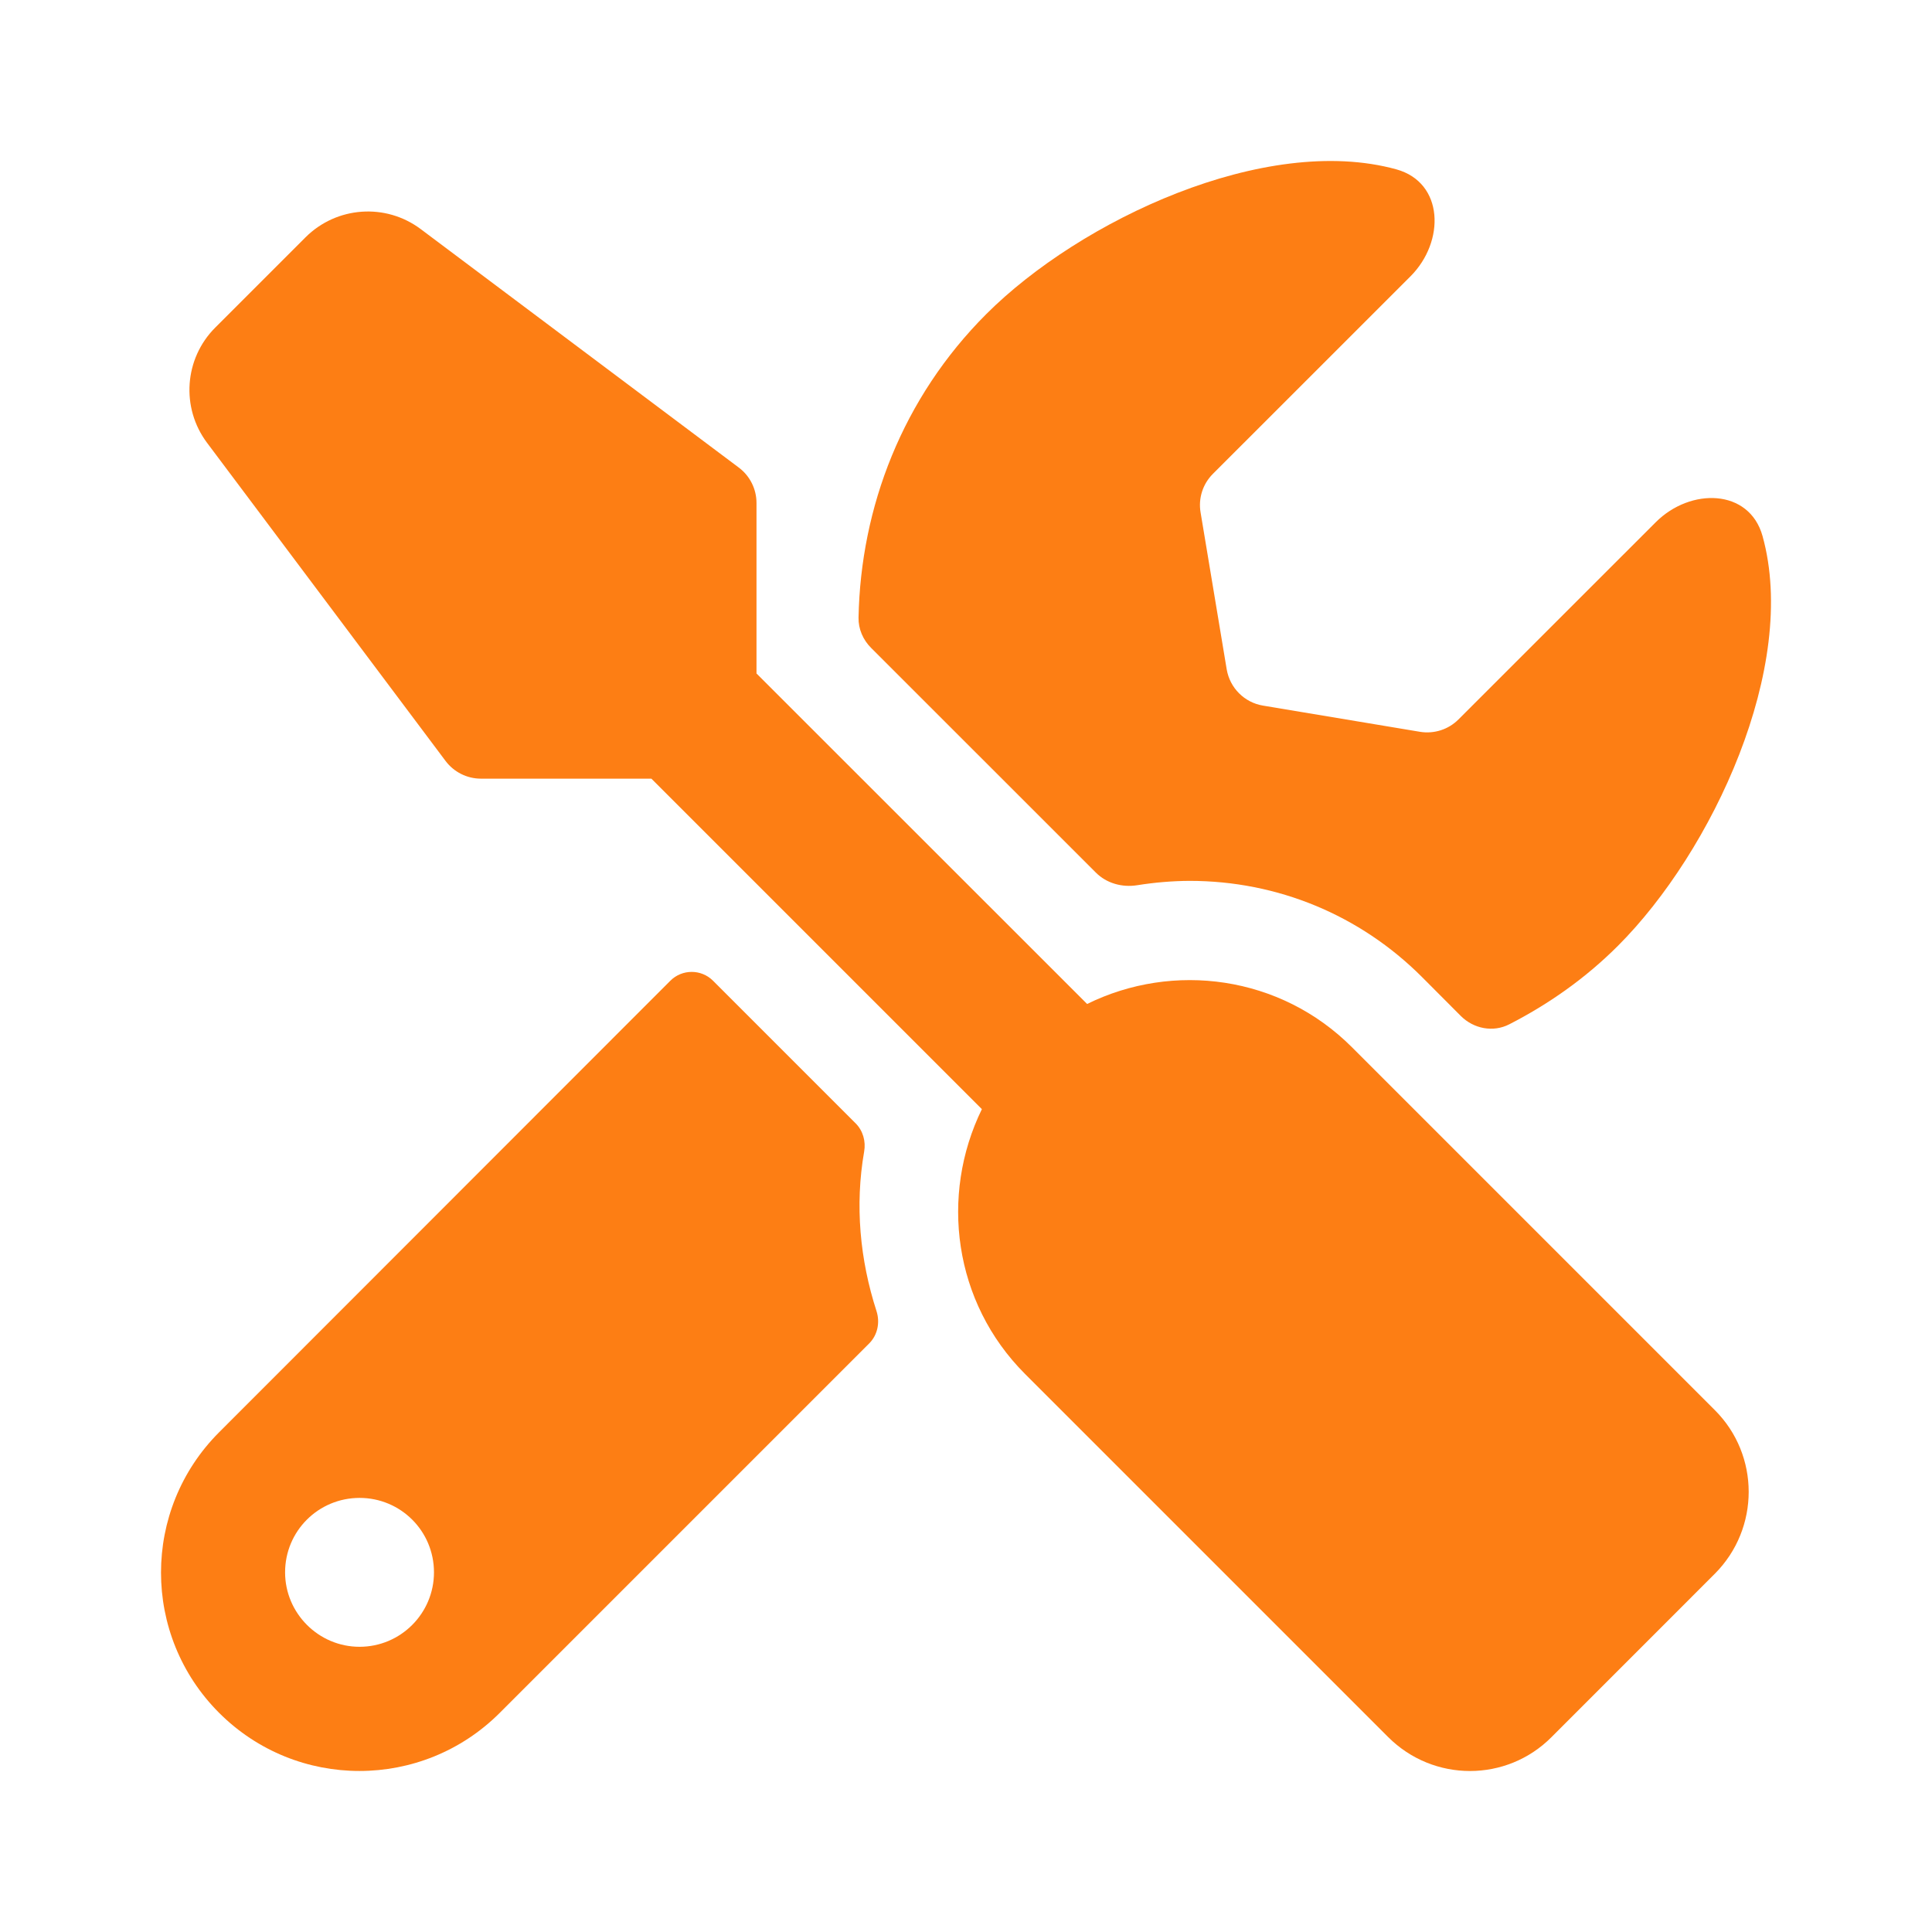 <svg width="32" height="32" viewBox="0 0 32 32" fill="none" xmlns="http://www.w3.org/2000/svg">
<path fill-rule="evenodd" clip-rule="evenodd" d="M14.172 18.606C14.294 18.728 14.343 18.904 14.313 19.074C14.158 19.964 14.243 20.867 14.518 21.717C14.578 21.904 14.536 22.112 14.396 22.252L8.278 28.37C6.994 29.654 4.913 29.654 3.629 28.37C2.346 27.086 2.346 25.007 3.629 23.723L11.103 16.244C11.298 16.049 11.615 16.049 11.81 16.244L14.172 18.606ZM5.955 24.81C5.272 24.811 4.722 25.36 4.722 26.043C4.722 26.721 5.277 27.276 5.955 27.276C6.638 27.276 7.188 26.721 7.188 26.043C7.188 25.36 6.638 24.81 5.955 24.81Z" fill="#FD7E14"/>
<path d="M5.06 3.931C5.575 3.417 6.388 3.359 6.969 3.795L12.239 7.746C12.422 7.884 12.53 8.101 12.53 8.331V11.155L18.006 16.629C19.433 15.926 21.205 16.158 22.391 17.344L28.405 23.358C29.15 24.103 29.15 25.315 28.405 26.064L25.699 28.771C24.954 29.521 23.742 29.521 22.992 28.771L16.978 22.757C15.792 21.571 15.565 19.799 16.263 18.371L10.789 12.897H7.965C7.736 12.897 7.518 12.788 7.38 12.604L3.43 7.335C2.994 6.754 3.051 5.94 3.565 5.426L5.06 3.931Z" fill="#FD7E14"/>
<path d="M16.336 5.202C17.892 3.647 20.957 2.207 23.128 2.805C23.916 3.023 23.939 3.999 23.362 4.577L20.089 7.849C19.922 8.016 19.846 8.253 19.885 8.485L20.318 11.086C20.37 11.394 20.611 11.636 20.919 11.687L23.52 12.121C23.753 12.159 23.99 12.083 24.156 11.917L27.425 8.649C28.001 8.073 28.974 8.093 29.193 8.878C29.795 11.04 28.359 14.105 26.799 15.665C26.256 16.208 25.644 16.635 24.998 16.966C24.731 17.103 24.409 17.04 24.196 16.828L23.553 16.183C22.526 15.155 21.158 14.59 19.705 14.59C19.417 14.591 19.125 14.616 18.836 14.662C18.586 14.702 18.328 14.631 18.15 14.452L14.429 10.732C14.295 10.599 14.216 10.418 14.22 10.229C14.256 8.402 14.947 6.591 16.336 5.202Z" fill="#FD7E14"/>
</svg>
